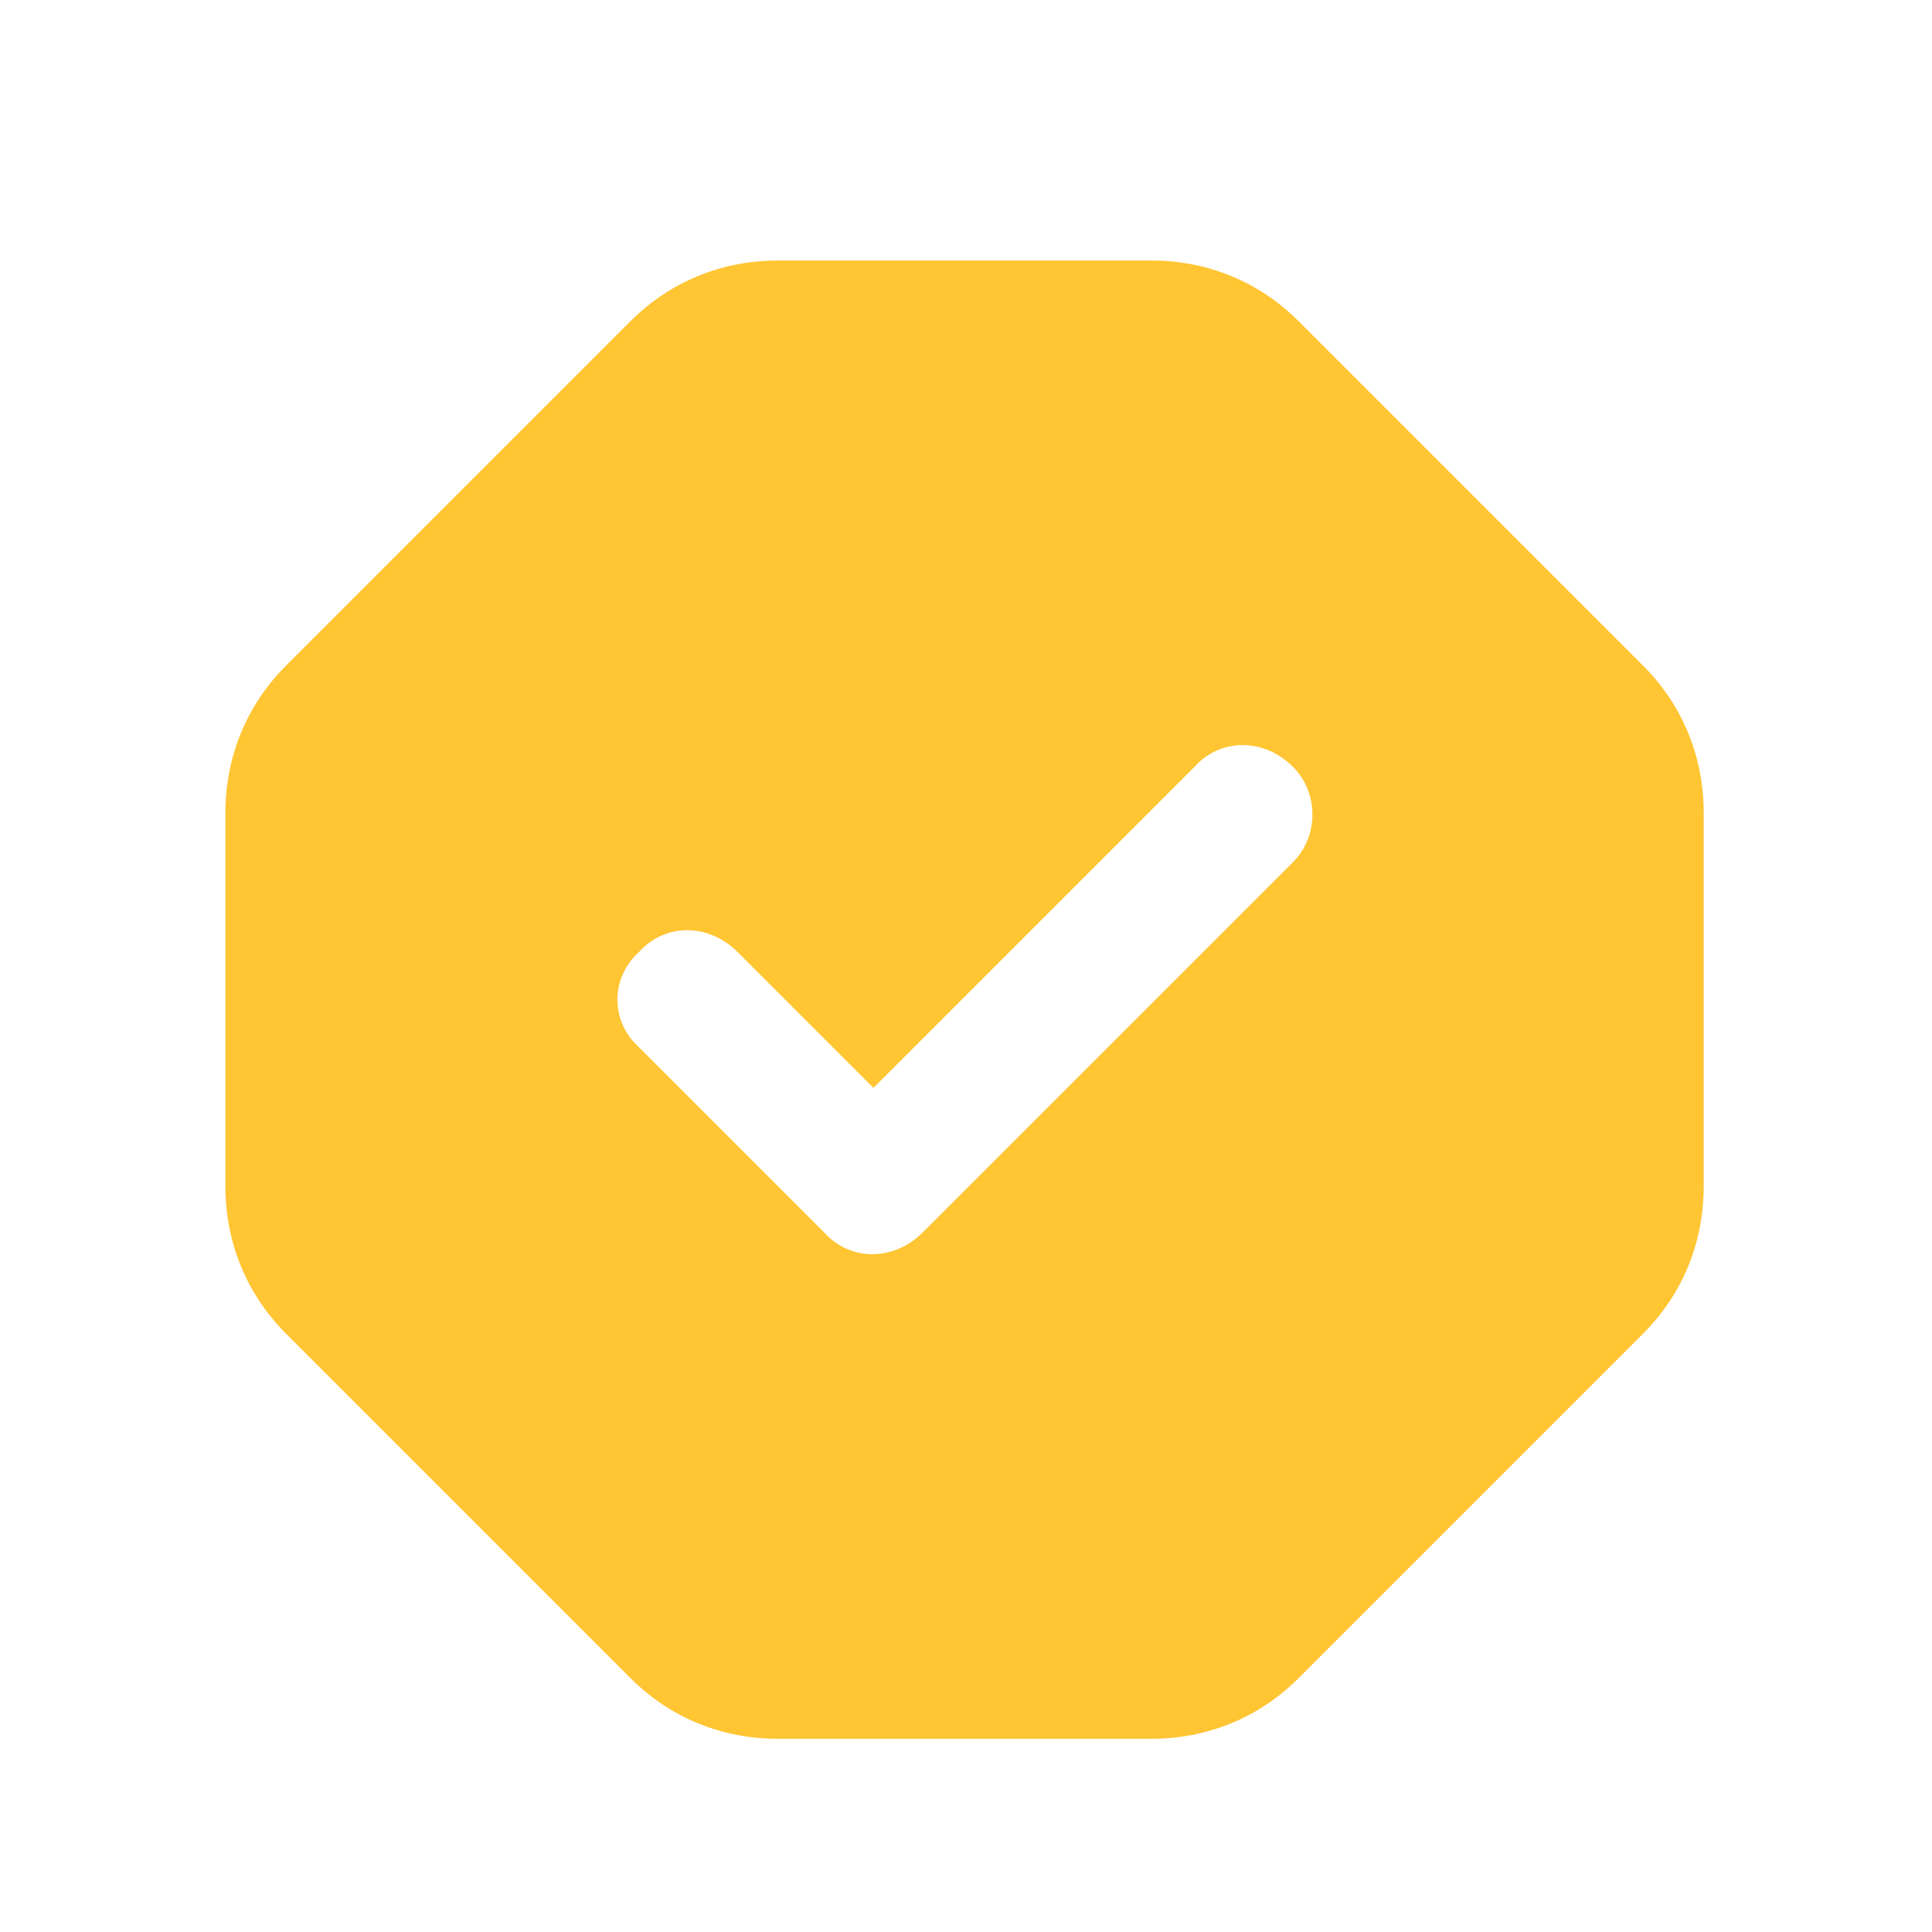 <svg width="24" height="24" viewBox="0 0 24 24" fill="none" xmlns="http://www.w3.org/2000/svg">
<g clip-path="url(#clip0_1602_40577)">
<path d="M7.831 3.991C8.334 3.488 8.981 3.236 9.664 3.236H14.3C14.983 3.236 15.63 3.488 16.133 3.991L20.409 8.267C20.913 8.77 21.164 9.417 21.164 10.1V14.736C21.164 15.419 20.913 16.066 20.409 16.569L16.133 20.845C15.63 21.349 14.983 21.6 14.3 21.6H9.664C8.981 21.6 8.334 21.349 7.831 20.845L3.555 16.569C3.052 16.066 2.8 15.419 2.8 14.736V10.1C2.8 9.417 3.052 8.77 3.555 8.267L7.831 3.991ZM16.061 10.711C16.384 10.387 16.384 9.848 16.061 9.525C15.702 9.166 15.162 9.166 14.839 9.525L10.85 13.514L9.161 11.825C8.802 11.466 8.262 11.466 7.939 11.825C7.58 12.149 7.58 12.688 7.939 13.011L10.239 15.311C10.562 15.67 11.102 15.67 11.461 15.311L16.061 10.711Z" fill="#FFC533"/>
</g>
<defs>
<clipPath id="clip0_1602_40577">
<rect width="24" height="24" fill="white"/>
</clipPath>
</defs>
</svg>
